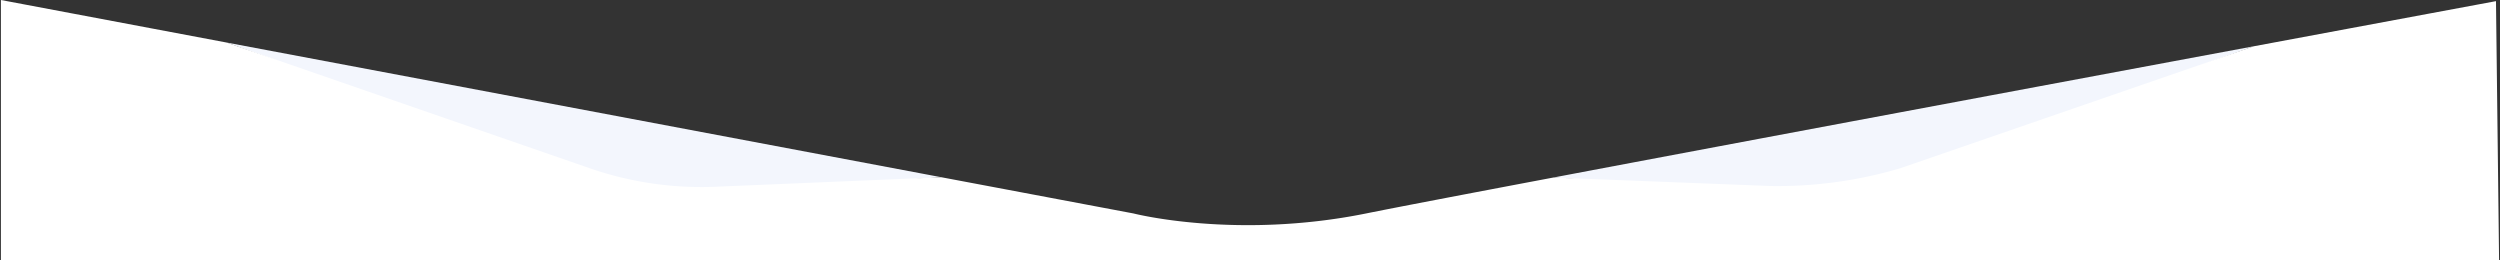 <svg id="Layer_1" data-name="Layer 1" xmlns="http://www.w3.org/2000/svg" viewBox="0 0 1923.79 200.08"><rect x="0" y="0" width="1923.79" height="200.08" fill="#333333" stroke="none"/><defs><style>.cls-1{fill:#f3f6fd;}.cls-2{fill:#fff;}</style></defs><title>Servere-dedicate</title><path class="cls-1" d="M554.79,148.25l169.62-11.86L174.21,32.7,451.89,133.75A250.32,250.32,0,0,0,554.79,148.25Z"/><path class="cls-1" d="M1464.61,133.75l269.65-98.13c-160.26,29.89-388.63,72.57-538.95,101l166.39,11.63A250.37,250.37,0,0,0,1464.61,133.75Z"/><path class="cls-2" d="M1920.7.88s-77.47,14.41-186.44,34.74l-272,93.86a332.62,332.62,0,0,1-48.88,10.57,331.83,331.83,0,0,1-51.08,3.08l-167-6.51c-69.57,13.16-122.42,23.26-144.06,27.64-100.21,20.25-179,0-179,0L724.41,136.39,553.8,143.57a263.17,263.17,0,0,1-50.64-2.2,263.06,263.06,0,0,1-49.32-11.89L174.21,32.7.7,0V200.08H1923.08Z"/></svg>